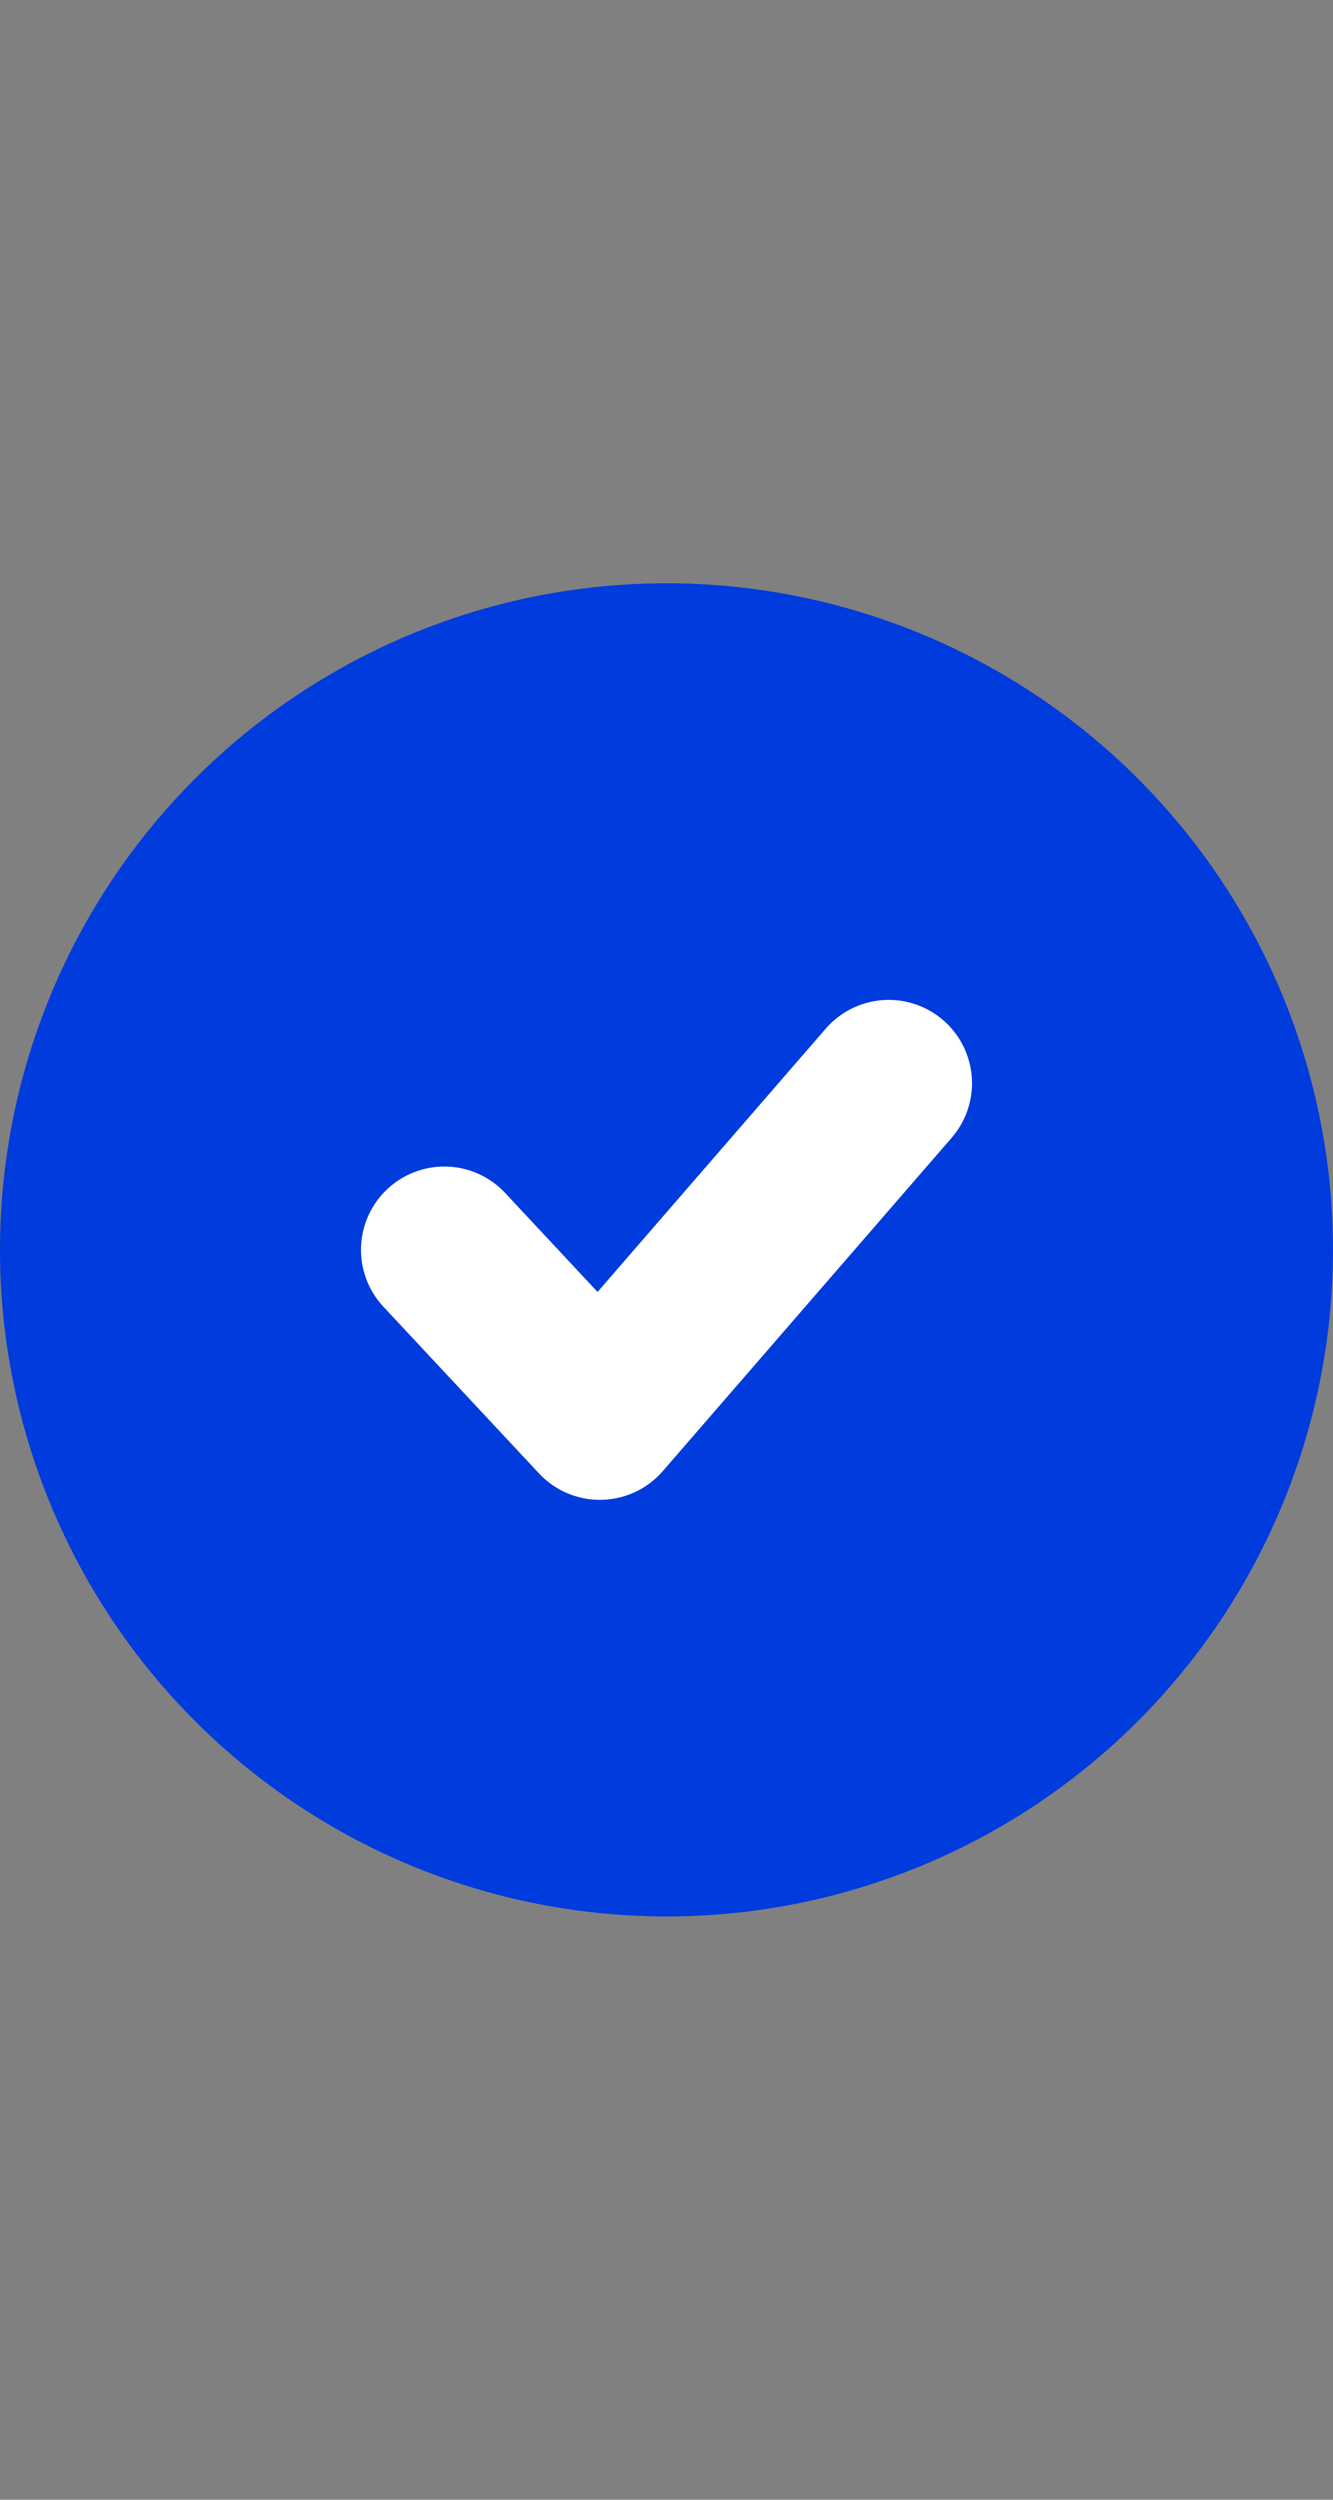 <svg width="16" height="30" viewBox="0 0 16 30" fill="none" xmlns="http://www.w3.org/2000/svg">
<rect x="0" y="0" width="16" height="30" fill="#808080" stroke="none"/>
<circle cx="8" cy="15" r="8" fill="#003BDE"/>
<path d="M5.333 15L7.2 17L10.667 13" stroke="white" stroke-width="2" stroke-linecap="round" stroke-linejoin="round"/>
</svg>
